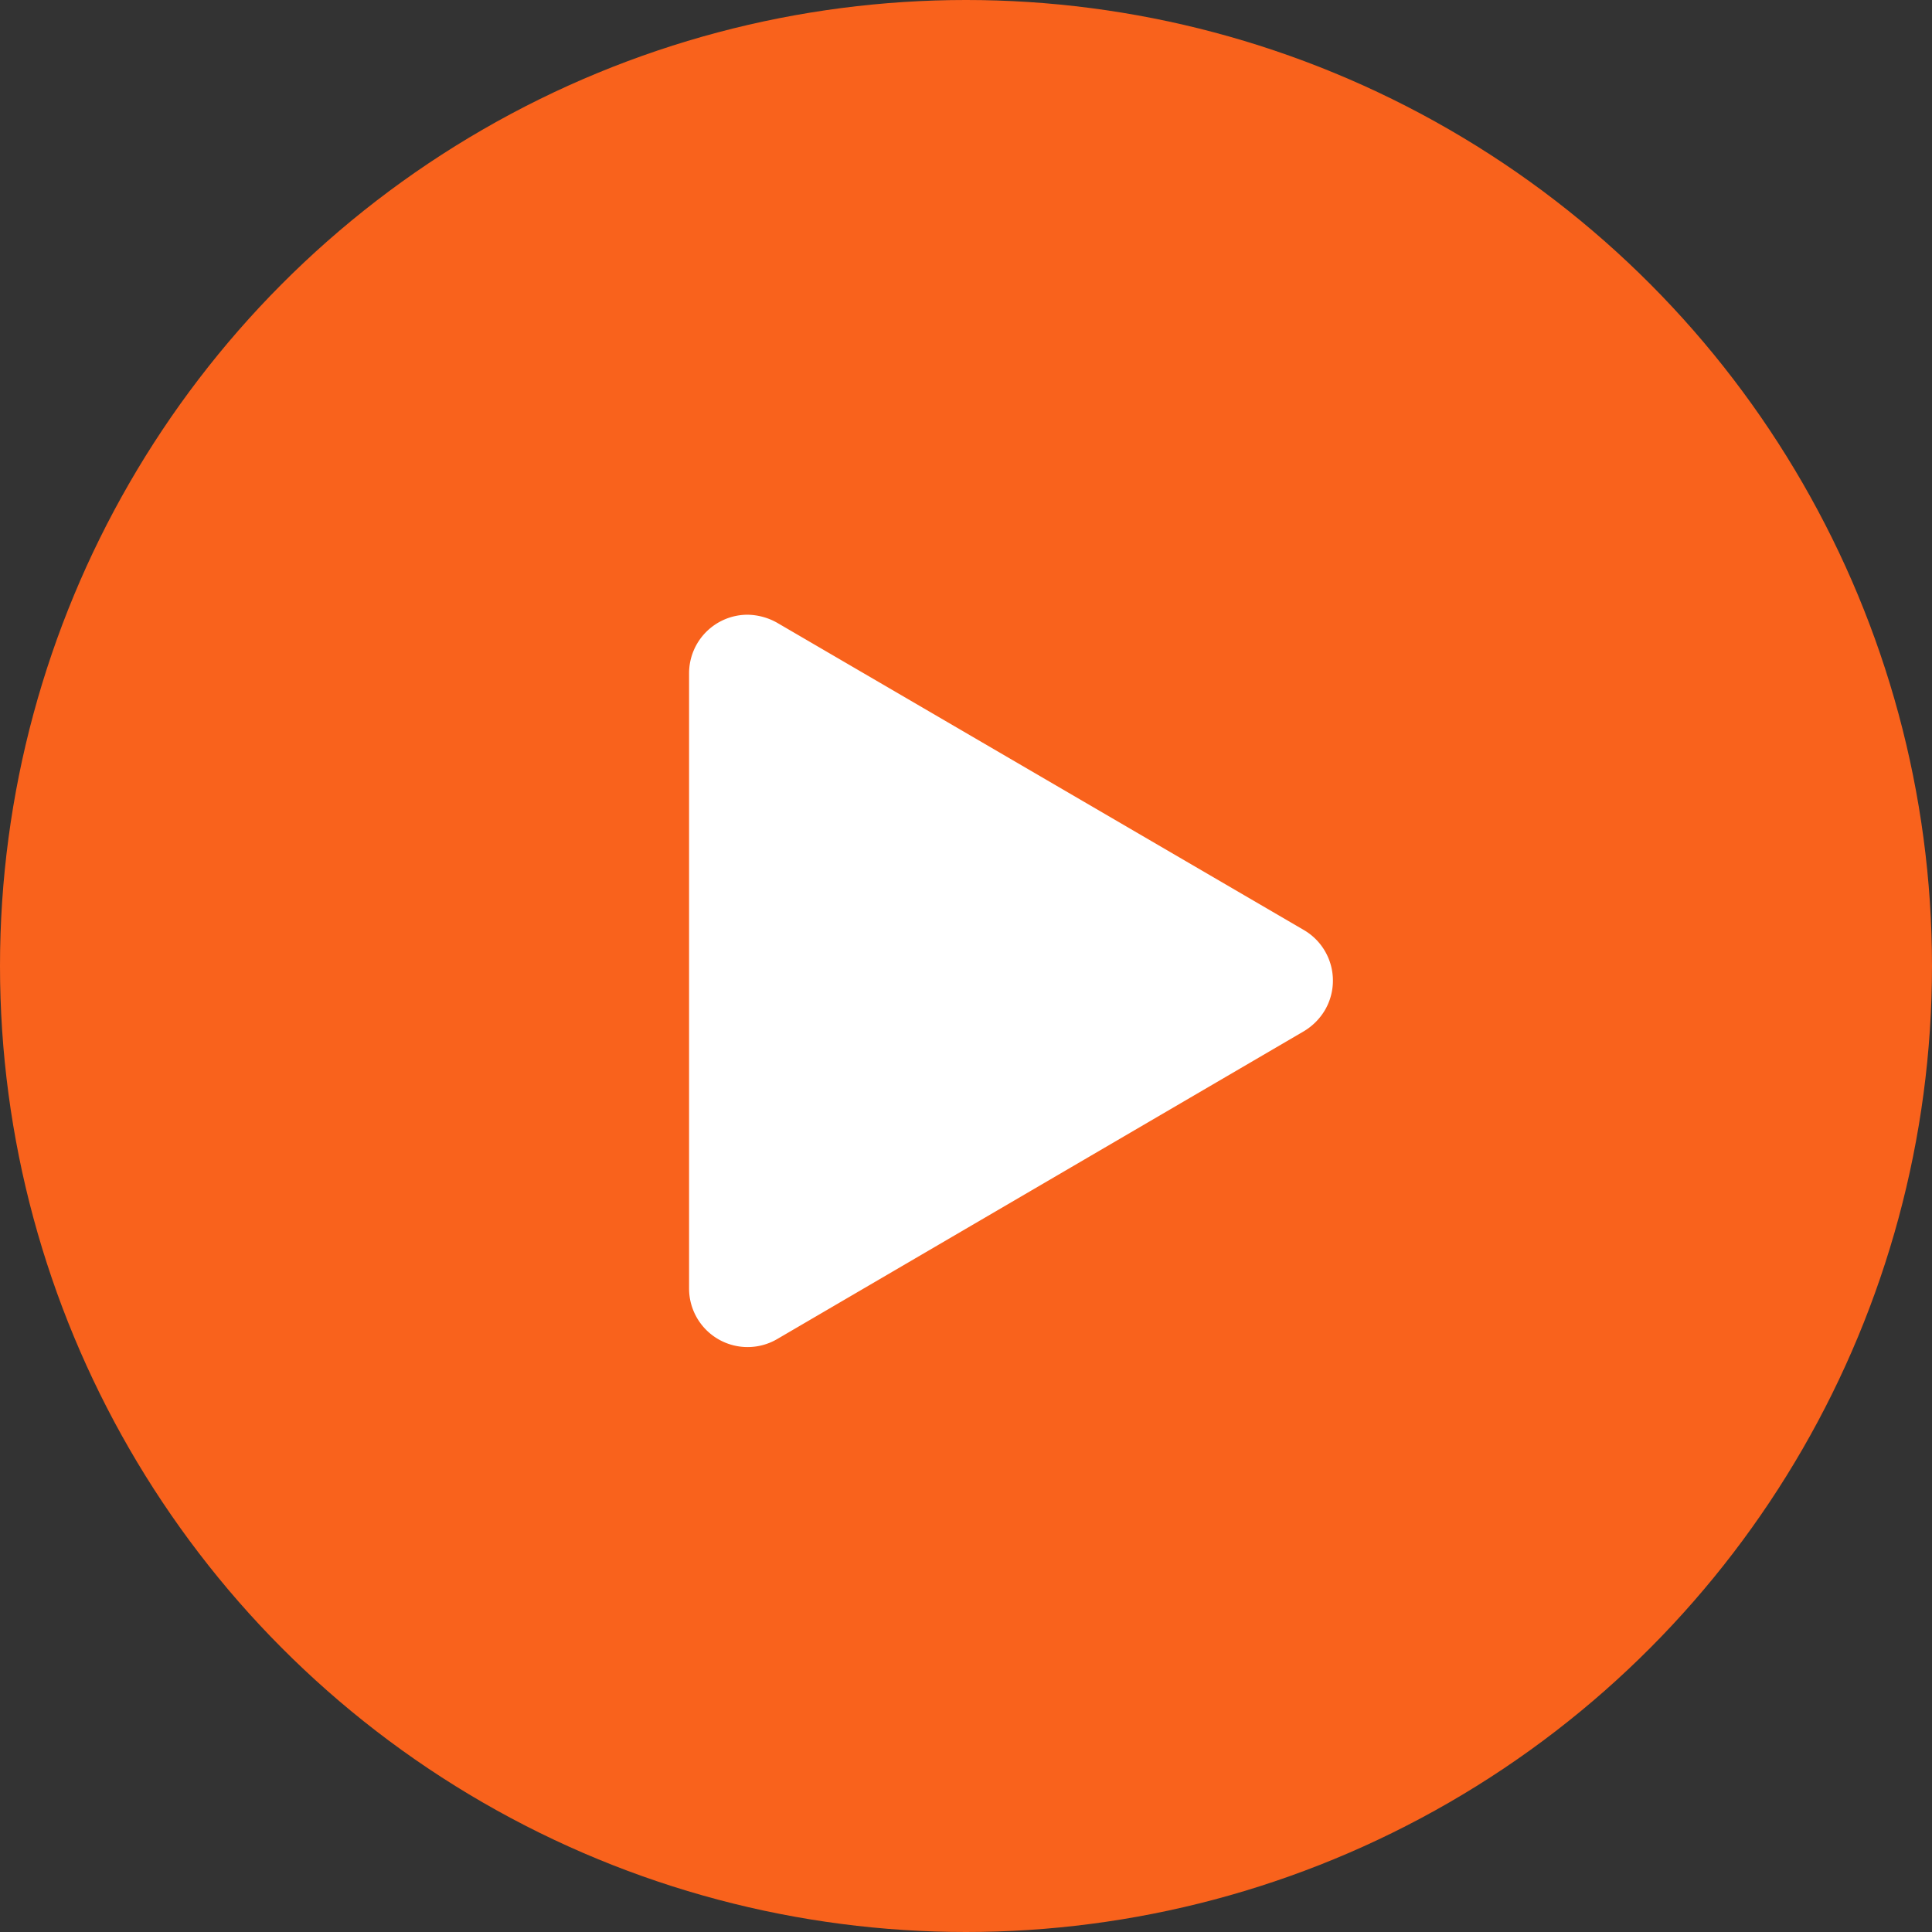 <svg xmlns="http://www.w3.org/2000/svg" viewBox="0 0 66 66">
  <rect x="0" y="0" width="66" height="66" fill="#333333" stroke="none"/>
  <defs>
    <style>
      .cls-1 {
        fill: #f9621c;
      }

      .cls-2 {
        fill: #fff;
      }
    </style>
  </defs>
  <g id="Layer_2" data-name="Layer 2">
    <g id="Layer_1-2" data-name="Layer 1">
      <g id="Group_68" data-name="Group 68">
        <circle id="Ellipse_9" data-name="Ellipse 9" class="cls-1" cx="33" cy="33" r="33"/>
        <path id="Polygon_2" data-name="Polygon 2" class="cls-2" d="M44.54,31.77a2,2,0,0,1,.72,2.74,2.07,2.07,0,0,1-.72.72l-18,10.52a2,2,0,0,1-3-1.73V23a2,2,0,0,1,2-2,2.12,2.12,0,0,1,1,.27Z"/>
      </g>
    </g>
  </g>
</svg>
